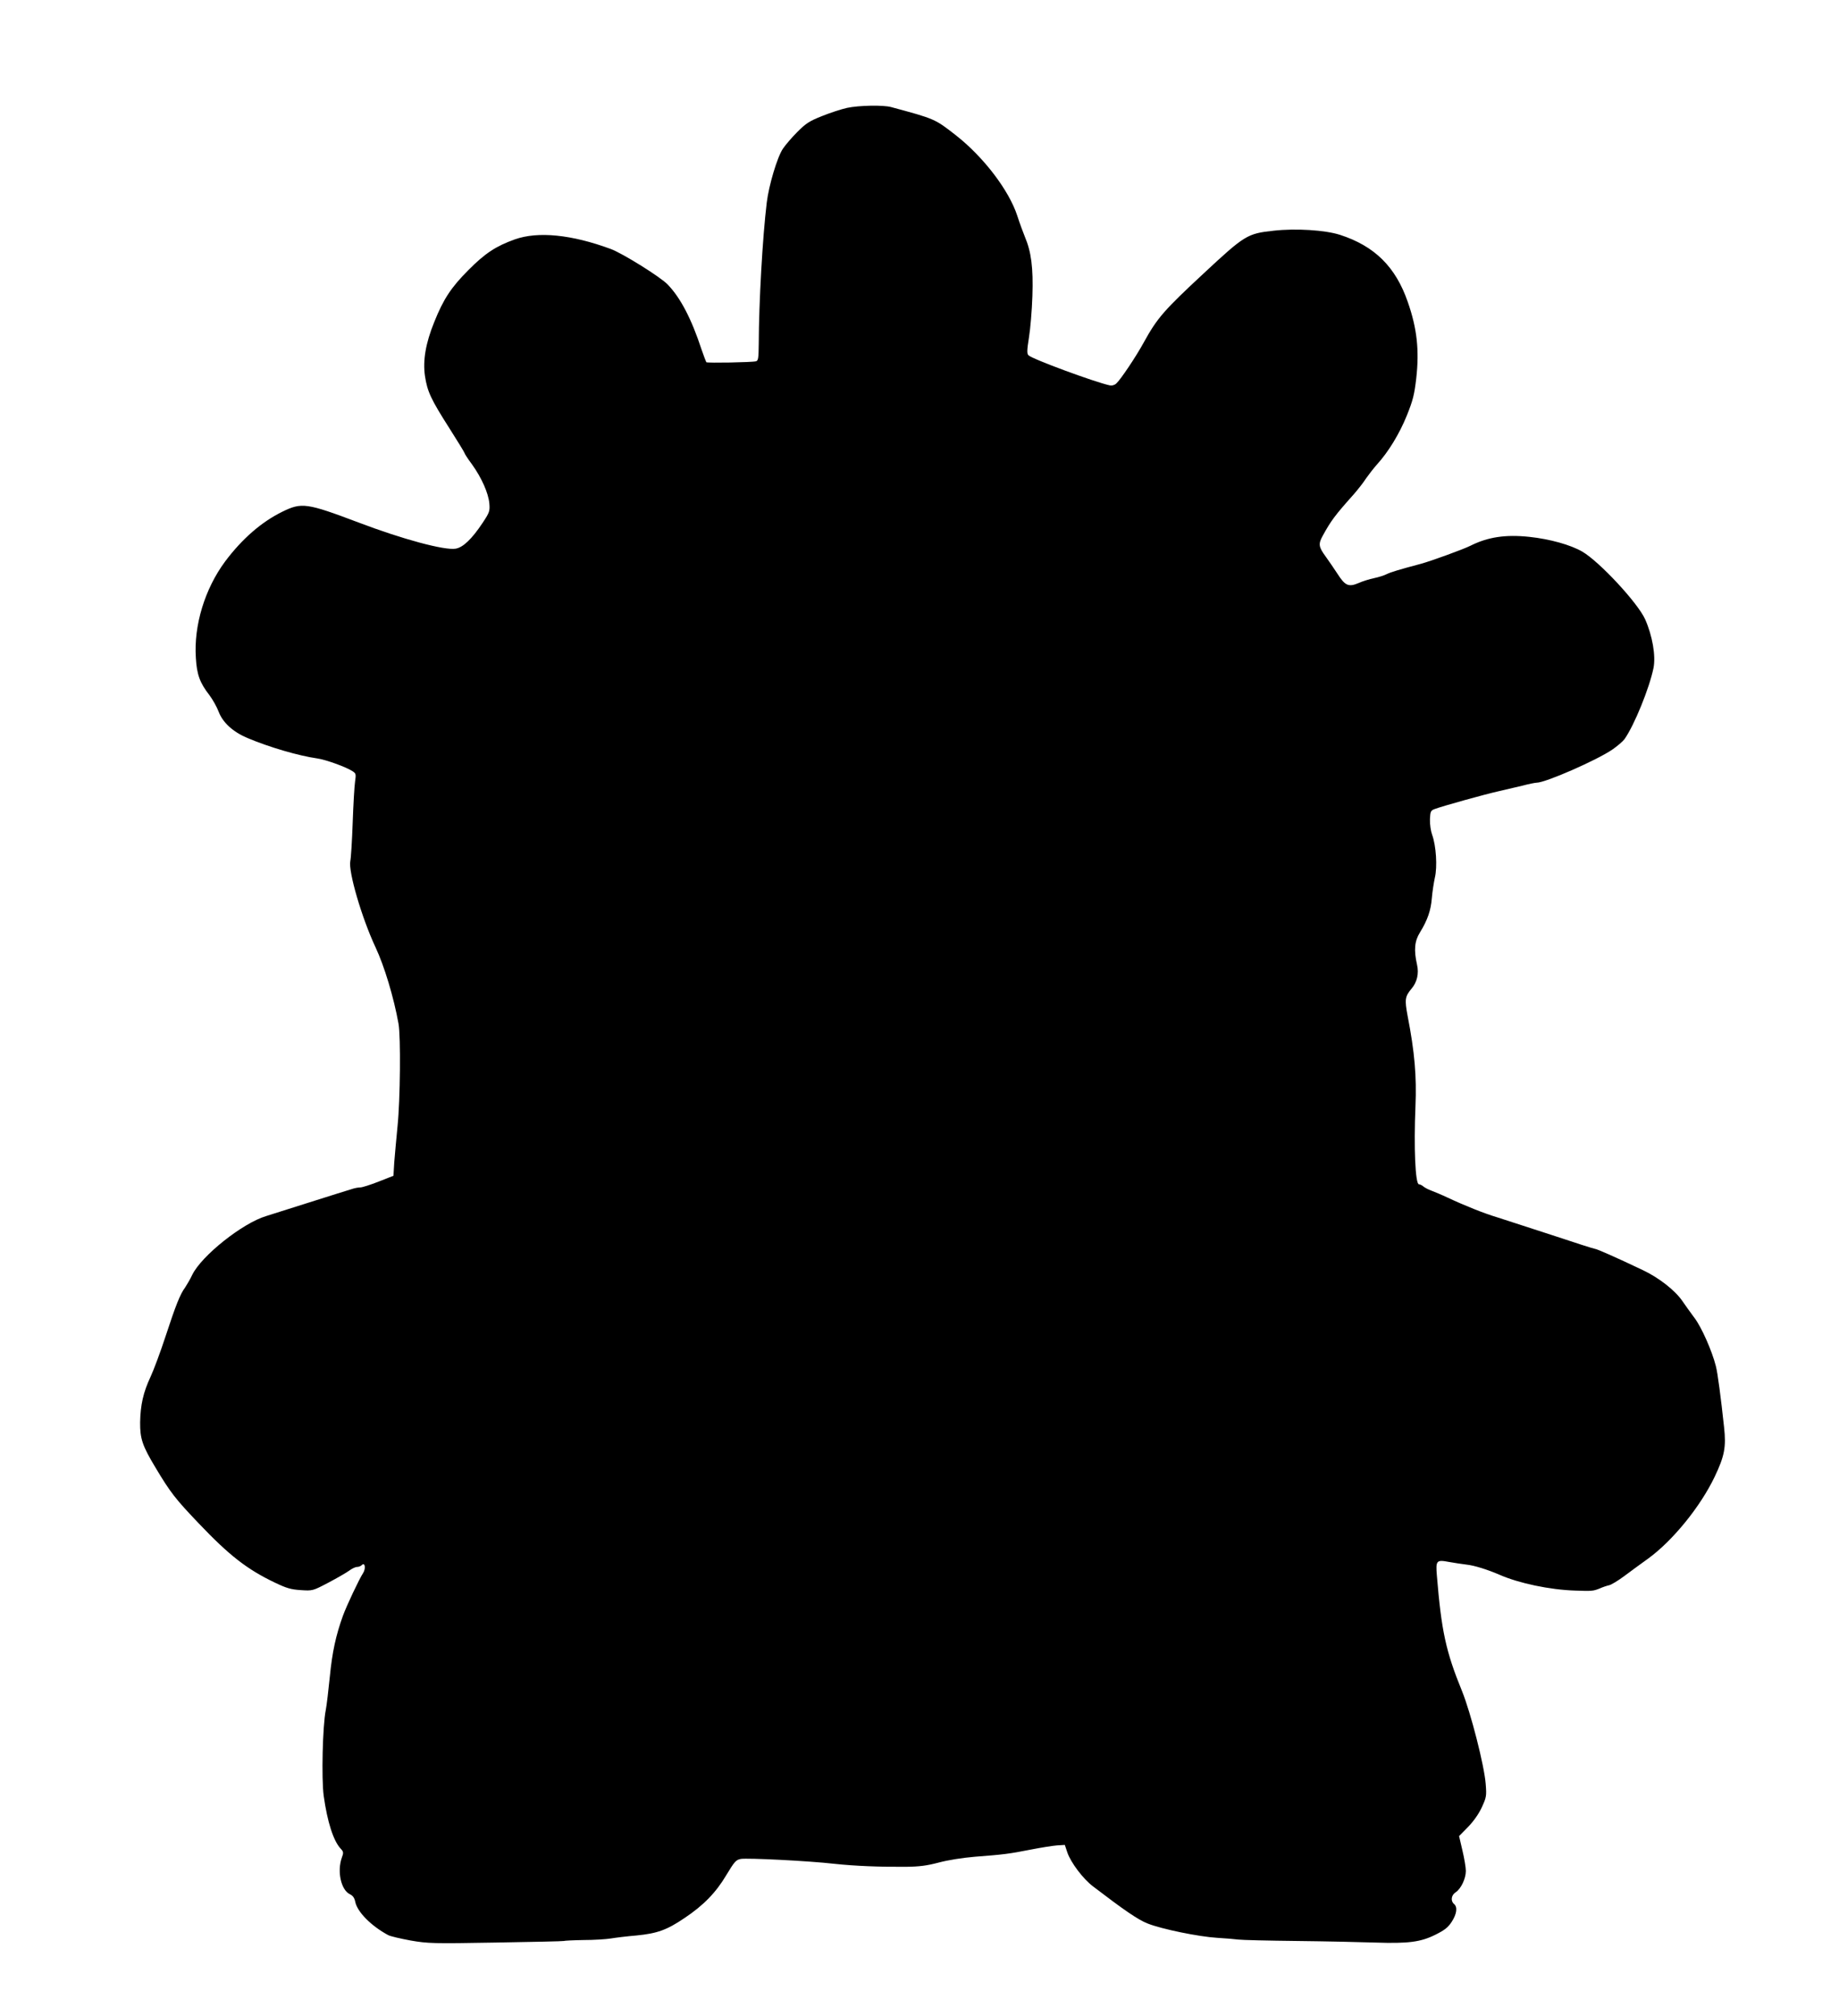 <?xml version="1.0" standalone="no"?>
<!DOCTYPE svg PUBLIC "-//W3C//DTD SVG 20010904//EN"
 "http://www.w3.org/TR/2001/REC-SVG-20010904/DTD/svg10.dtd">
<svg version="1.0" xmlns="http://www.w3.org/2000/svg"
 width="1168pt" height="1280pt" viewBox="0 0 1168 1280"
 preserveAspectRatio="xMidYMid meet">
<g transform="translate(0,1280) scale(0.1,-0.1)"
fill="#000000" stroke="none">
<path d="M5380 12115 c-36 -8 -107 -31 -159 -52 -81 -32 -103 -47 -157 -101
-35 -35 -76 -83 -92 -107 -36 -54 -89 -233 -102 -340 -27 -222 -50 -634 -51
-897 -1 -91 -3 -108 -17 -112 -24 -7 -309 -12 -316 -6 -2 3 -16 39 -30 80 -64
195 -134 329 -215 413 -44 47 -288 199 -362 226 -249 92 -462 113 -609 61
-120 -43 -189 -88 -295 -195 -110 -110 -159 -185 -217 -330 -55 -135 -73 -245
-59 -342 15 -99 37 -147 155 -332 53 -83 96 -154 96 -157 0 -4 21 -37 48 -73
61 -85 104 -182 110 -248 4 -48 1 -57 -42 -122 -69 -104 -125 -157 -172 -165
-70 -12 -338 60 -619 167 -326 123 -359 128 -481 68 -133 -65 -256 -172 -364
-316 -129 -174 -200 -406 -186 -613 6 -106 26 -159 86 -236 21 -28 48 -76 59
-106 26 -68 90 -127 182 -166 140 -59 325 -113 444 -130 52 -7 183 -54 224
-81 22 -14 23 -19 16 -67 -4 -28 -11 -145 -15 -261 -4 -115 -11 -225 -15 -242
-14 -65 72 -360 160 -548 56 -119 116 -318 146 -485 15 -82 11 -485 -6 -650
-8 -80 -17 -184 -21 -231 l-5 -85 -94 -37 c-51 -20 -104 -37 -116 -37 -12 0
-36 -4 -53 -10 -17 -5 -139 -43 -271 -85 -132 -42 -256 -81 -275 -87 -150 -45
-410 -252 -469 -373 -13 -28 -34 -63 -45 -80 -32 -43 -59 -111 -125 -312 -32
-98 -75 -213 -95 -256 -46 -98 -64 -178 -66 -288 -1 -104 14 -149 97 -287 95
-159 127 -200 275 -355 193 -203 307 -292 483 -376 75 -36 103 -44 165 -48 75
-5 76 -5 175 47 55 29 114 63 132 76 17 13 40 24 50 24 11 0 24 5 31 12 20 20
27 -21 8 -51 -25 -38 -105 -208 -128 -271 -45 -125 -68 -231 -83 -385 -9 -88
-20 -184 -26 -214 -20 -100 -28 -435 -13 -545 23 -164 61 -284 107 -334 19
-20 20 -26 8 -58 -31 -87 -5 -205 51 -232 19 -9 29 -23 34 -47 12 -64 100
-154 210 -213 13 -7 77 -22 142 -34 110 -19 141 -20 542 -13 233 4 427 8 431
10 3 2 59 5 125 6 65 0 144 5 174 10 30 5 103 14 163 19 132 13 193 35 305
111 120 80 200 162 266 274 51 84 60 95 91 101 41 7 429 -12 595 -31 131 -14
284 -20 450 -19 90 1 136 7 212 27 60 16 149 30 230 37 183 14 216 18 353 45
66 13 142 25 169 27 l49 3 16 -48 c22 -64 100 -168 164 -216 195 -149 286
-212 346 -235 87 -35 325 -84 443 -91 51 -3 111 -8 133 -11 22 -3 191 -7 375
-9 184 -2 407 -7 495 -10 209 -7 288 3 382 50 60 30 80 46 104 83 32 50 37 93
14 112 -23 19 -18 56 10 74 34 22 65 87 65 136 0 22 -10 81 -22 131 l-21 90
56 57 c35 36 68 82 88 125 30 65 31 73 25 150 -9 117 -95 452 -150 588 -103
252 -131 382 -160 734 -8 96 -3 102 76 87 35 -6 85 -14 112 -17 49 -5 135 -32
211 -65 121 -53 317 -95 480 -100 104 -4 114 -3 154 13 20 9 47 18 61 21 14 3
57 29 96 58 39 29 108 80 153 112 155 113 330 328 421 518 63 132 74 189 60
316 -20 187 -41 346 -52 387 -24 96 -92 250 -137 308 -25 34 -60 82 -76 106
-46 67 -148 147 -249 195 -170 81 -295 136 -306 136 -6 0 -131 40 -278 89
-147 48 -301 98 -342 111 -81 24 -204 73 -315 125 -38 18 -86 38 -105 45 -19
7 -42 19 -51 27 -8 7 -21 13 -27 13 -23 0 -33 233 -22 495 8 190 -5 344 -50
575 -19 103 -17 122 25 172 35 41 48 96 35 152 -21 94 -16 150 19 206 48 78
69 140 75 217 3 38 12 96 19 129 17 70 8 205 -17 273 -9 25 -15 67 -14 99 2
48 5 55 28 64 46 18 324 95 405 113 44 10 113 26 154 36 41 11 82 19 91 19 56
0 380 142 480 210 32 22 67 52 78 67 62 88 158 324 184 452 15 77 -7 204 -53
308 -47 105 -290 366 -399 430 -74 43 -205 80 -337 94 -151 16 -263 -1 -373
-56 -43 -22 -252 -98 -315 -115 -143 -38 -191 -53 -216 -65 -15 -8 -52 -20
-81 -26 -29 -6 -75 -20 -101 -32 -62 -26 -84 -16 -132 59 -21 32 -55 82 -76
111 -44 60 -47 79 -18 131 52 95 78 130 196 262 28 32 64 78 79 102 16 23 47
63 69 88 73 80 143 195 190 311 39 97 48 133 60 237 20 178 5 317 -54 485 -77
223 -211 355 -431 426 -94 30 -279 42 -421 26 -167 -18 -183 -28 -443 -270
-254 -236 -296 -284 -382 -440 -46 -85 -147 -236 -174 -260 -12 -11 -28 -15
-42 -12 -99 22 -492 167 -516 191 -10 10 -10 31 3 112 9 54 19 173 22 264 6
179 -7 281 -48 377 -11 27 -33 86 -48 133 -53 162 -214 373 -390 511 -133 104
-133 104 -411 179 -50 14 -204 11 -280 -5z"/>
</g>
</svg>
